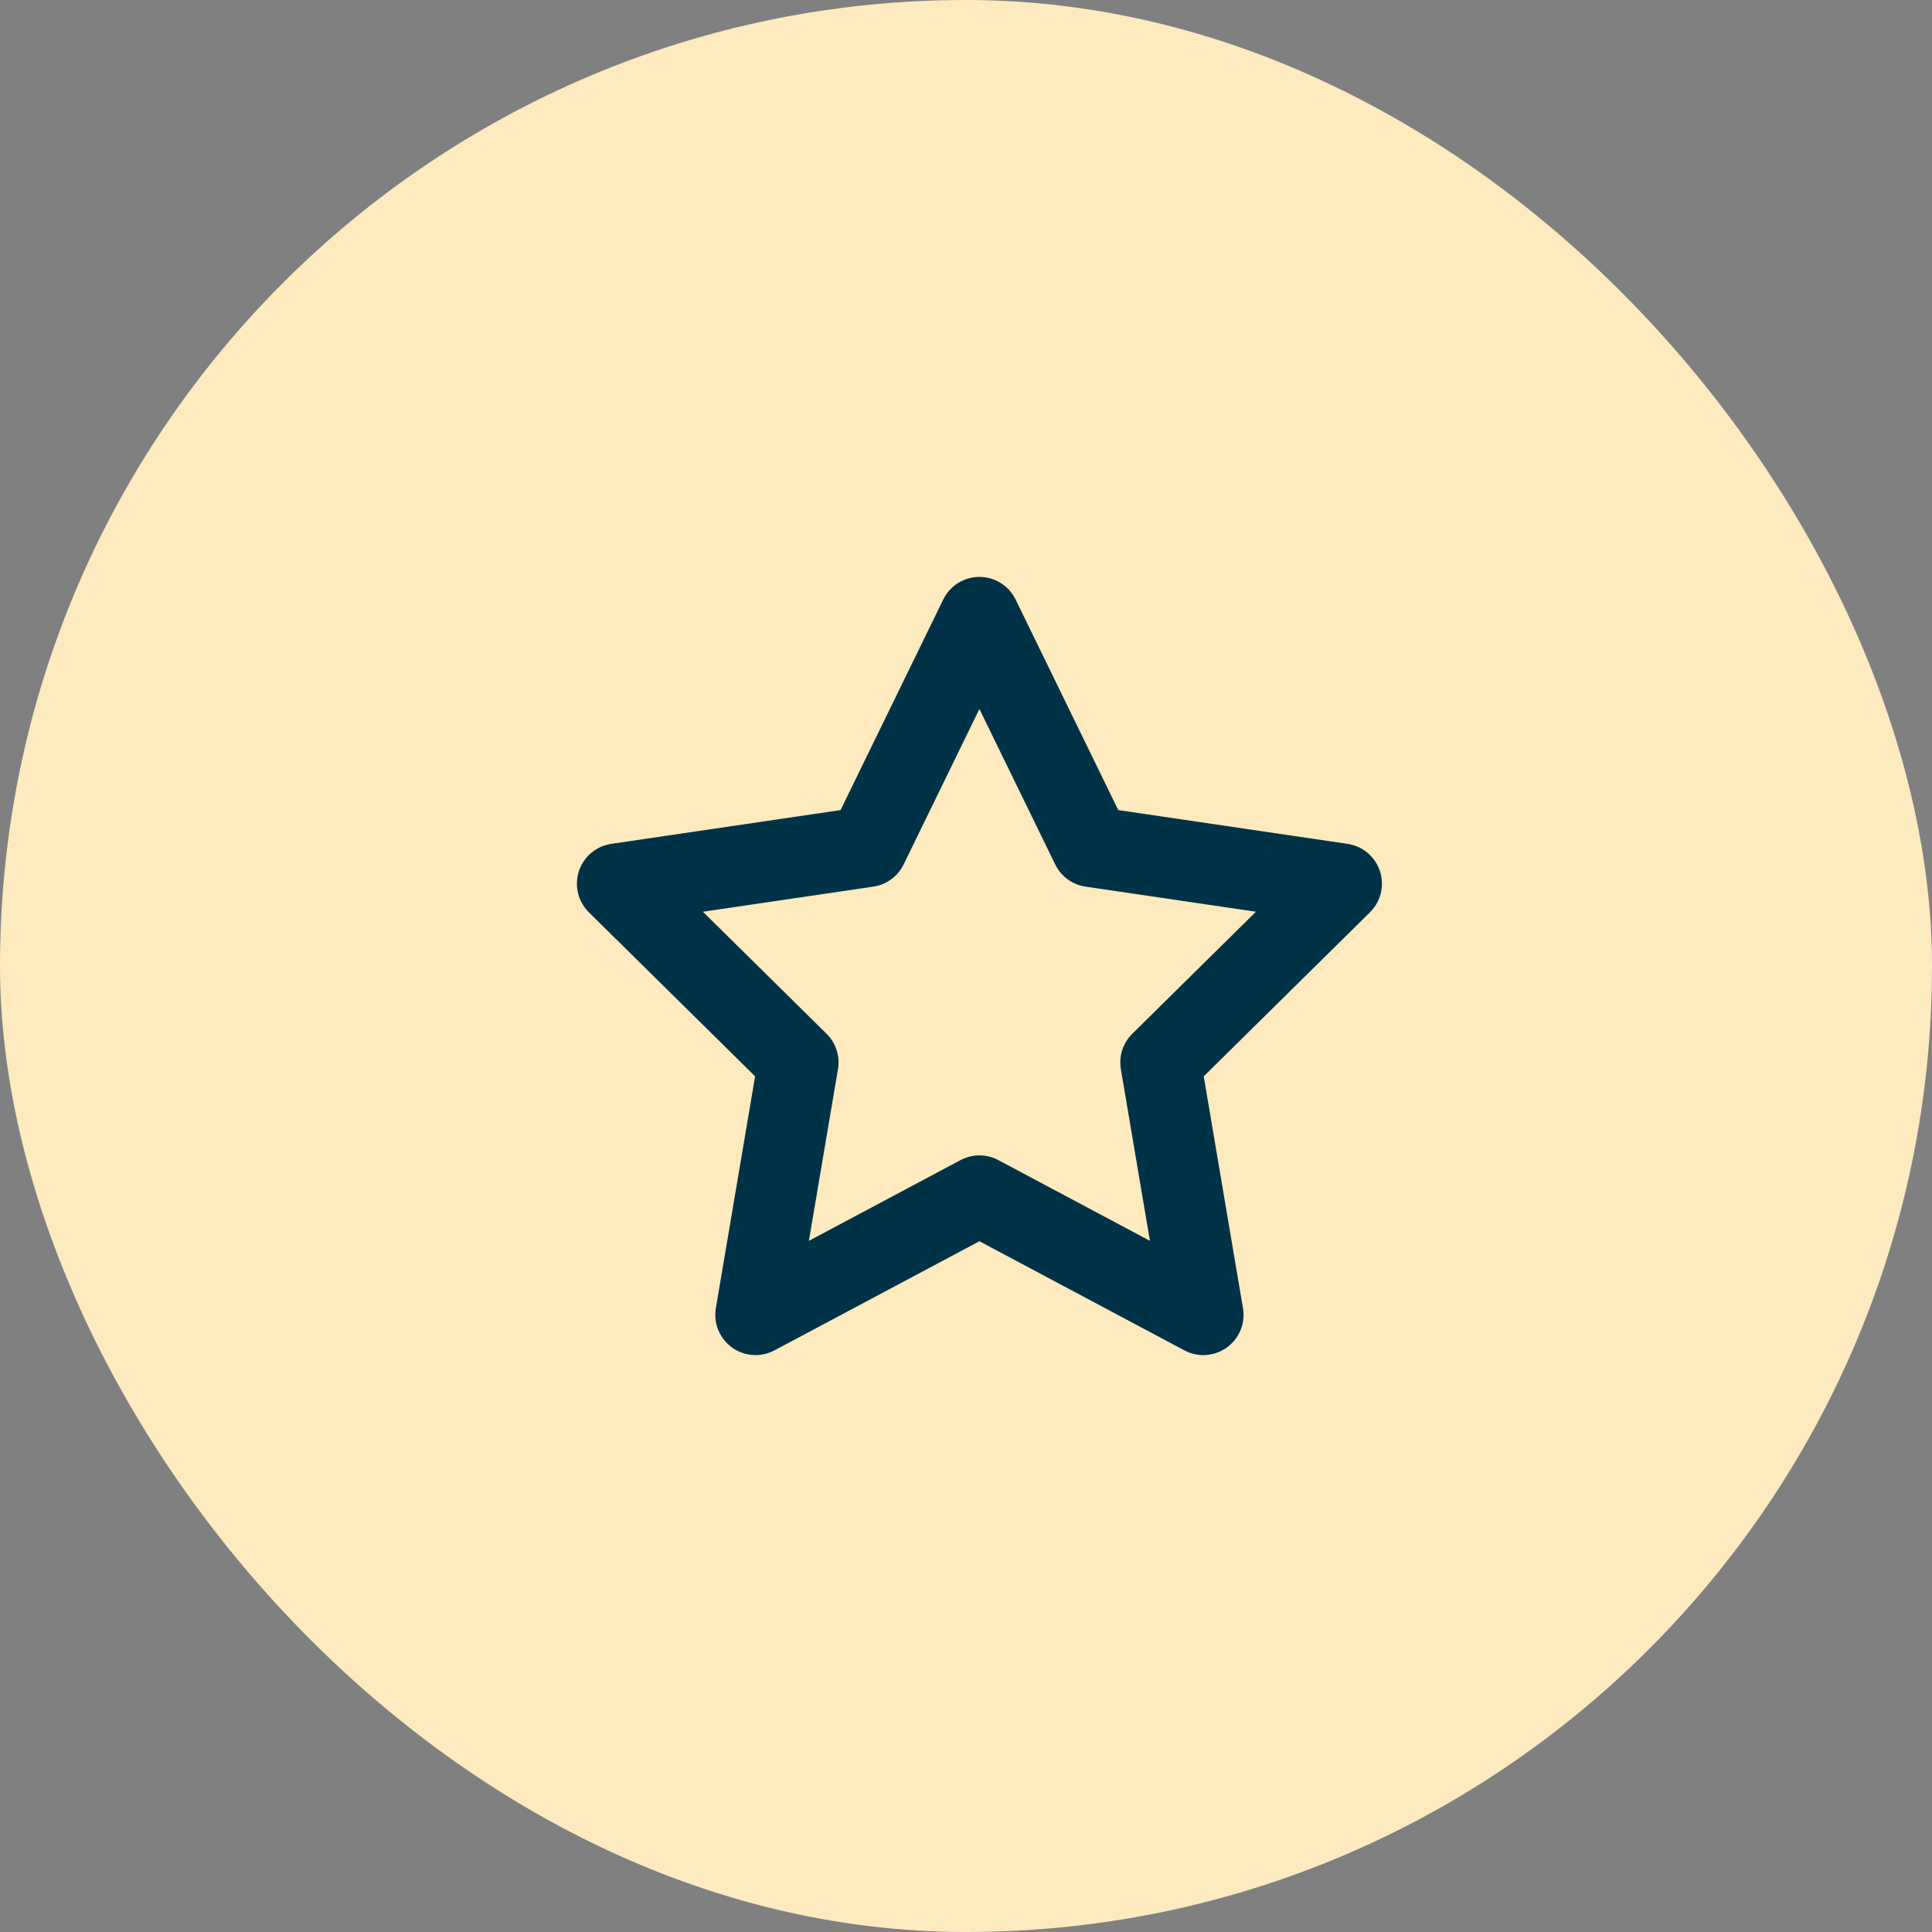 <svg width="72" height="72" viewBox="0 0 72 72" fill="none" xmlns="http://www.w3.org/2000/svg">
<rect x="0" y="0" width="72" height="72" fill="#808080" stroke="none"/>
<rect width="72" height="72" rx="36" fill="#FDEABE"/>
<path d="M36.5 44.558L28.157 49L29.75 39.593L23 32.932L32.327 31.558L36.5 23L40.673 31.558L50 32.932L43.25 39.593L44.843 49L36.5 44.558Z" stroke="#003247" stroke-width="3" stroke-linecap="round" stroke-linejoin="round"/>
</svg>
